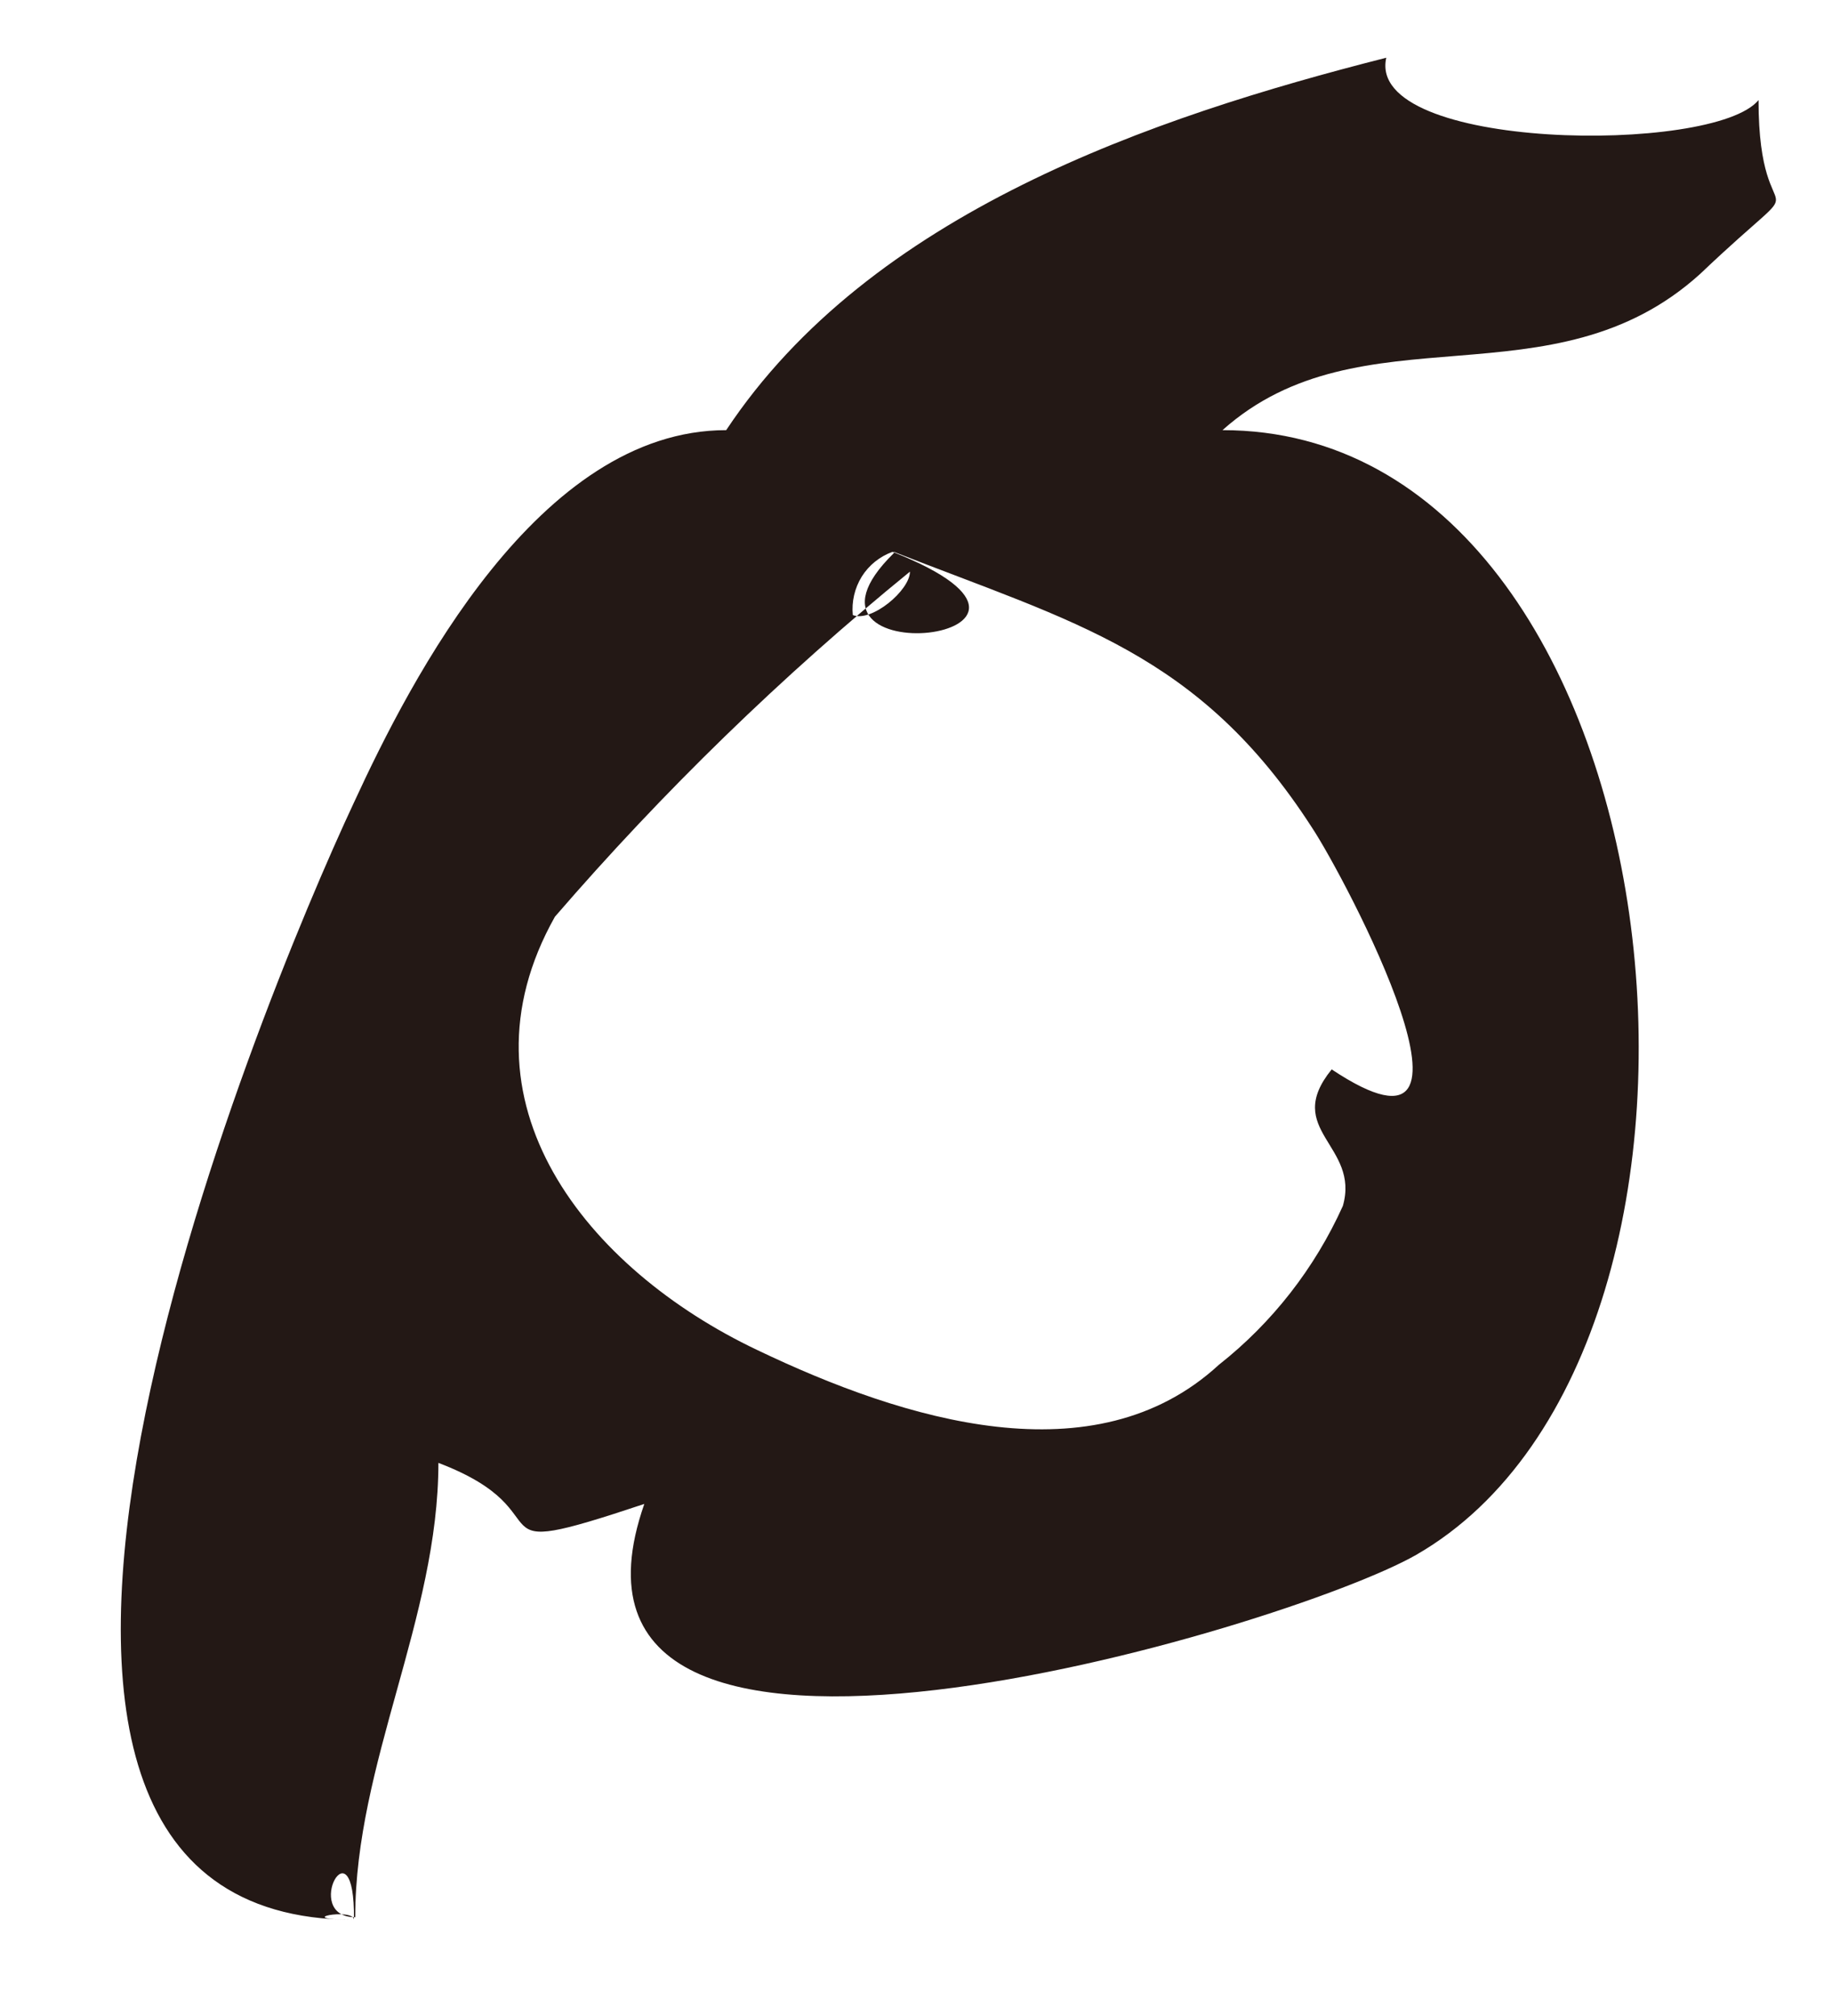 <svg width="10" height="11" viewBox="0 0 10 11" fill="none" xmlns="http://www.w3.org/2000/svg">
<path fill-rule="evenodd" clip-rule="evenodd" d="M1.939 10.461C1.939 9.621 2.393 8.829 2.393 7.982C3.124 8.26 2.521 8.538 3.517 8.206C2.84 10.143 7.032 8.883 7.73 8.484C9.721 7.339 9.193 2.347 6.673 2.347C7.432 1.67 8.475 2.225 9.281 1.494C9.958 0.85 9.599 1.365 9.599 0.546C9.356 0.844 7.452 0.823 7.567 0.315C6.287 0.64 4.75 1.162 3.964 2.347C2.941 2.347 2.244 3.702 1.932 4.379C1.418 5.476 -0.655 10.475 1.932 10.475C1.932 10.407 1.573 10.475 1.932 10.475C1.939 9.913 1.641 10.461 1.939 10.461ZM4.879 3.011C5.861 3.397 6.545 3.56 7.161 4.515C7.337 4.779 8.238 6.479 7.269 5.835C6.999 6.167 7.425 6.248 7.33 6.58C7.177 6.919 6.945 7.217 6.653 7.447C5.976 8.07 4.939 7.752 4.133 7.366C3.206 6.926 2.461 6.011 3.029 5.002C3.619 4.319 4.267 3.689 4.967 3.119C4.967 3.221 4.757 3.397 4.655 3.356C4.648 3.283 4.665 3.209 4.704 3.146C4.743 3.084 4.802 3.036 4.872 3.011C6.091 3.492 4.181 3.702 4.879 3.018V3.011Z" fill="#231815"/>
</svg>
